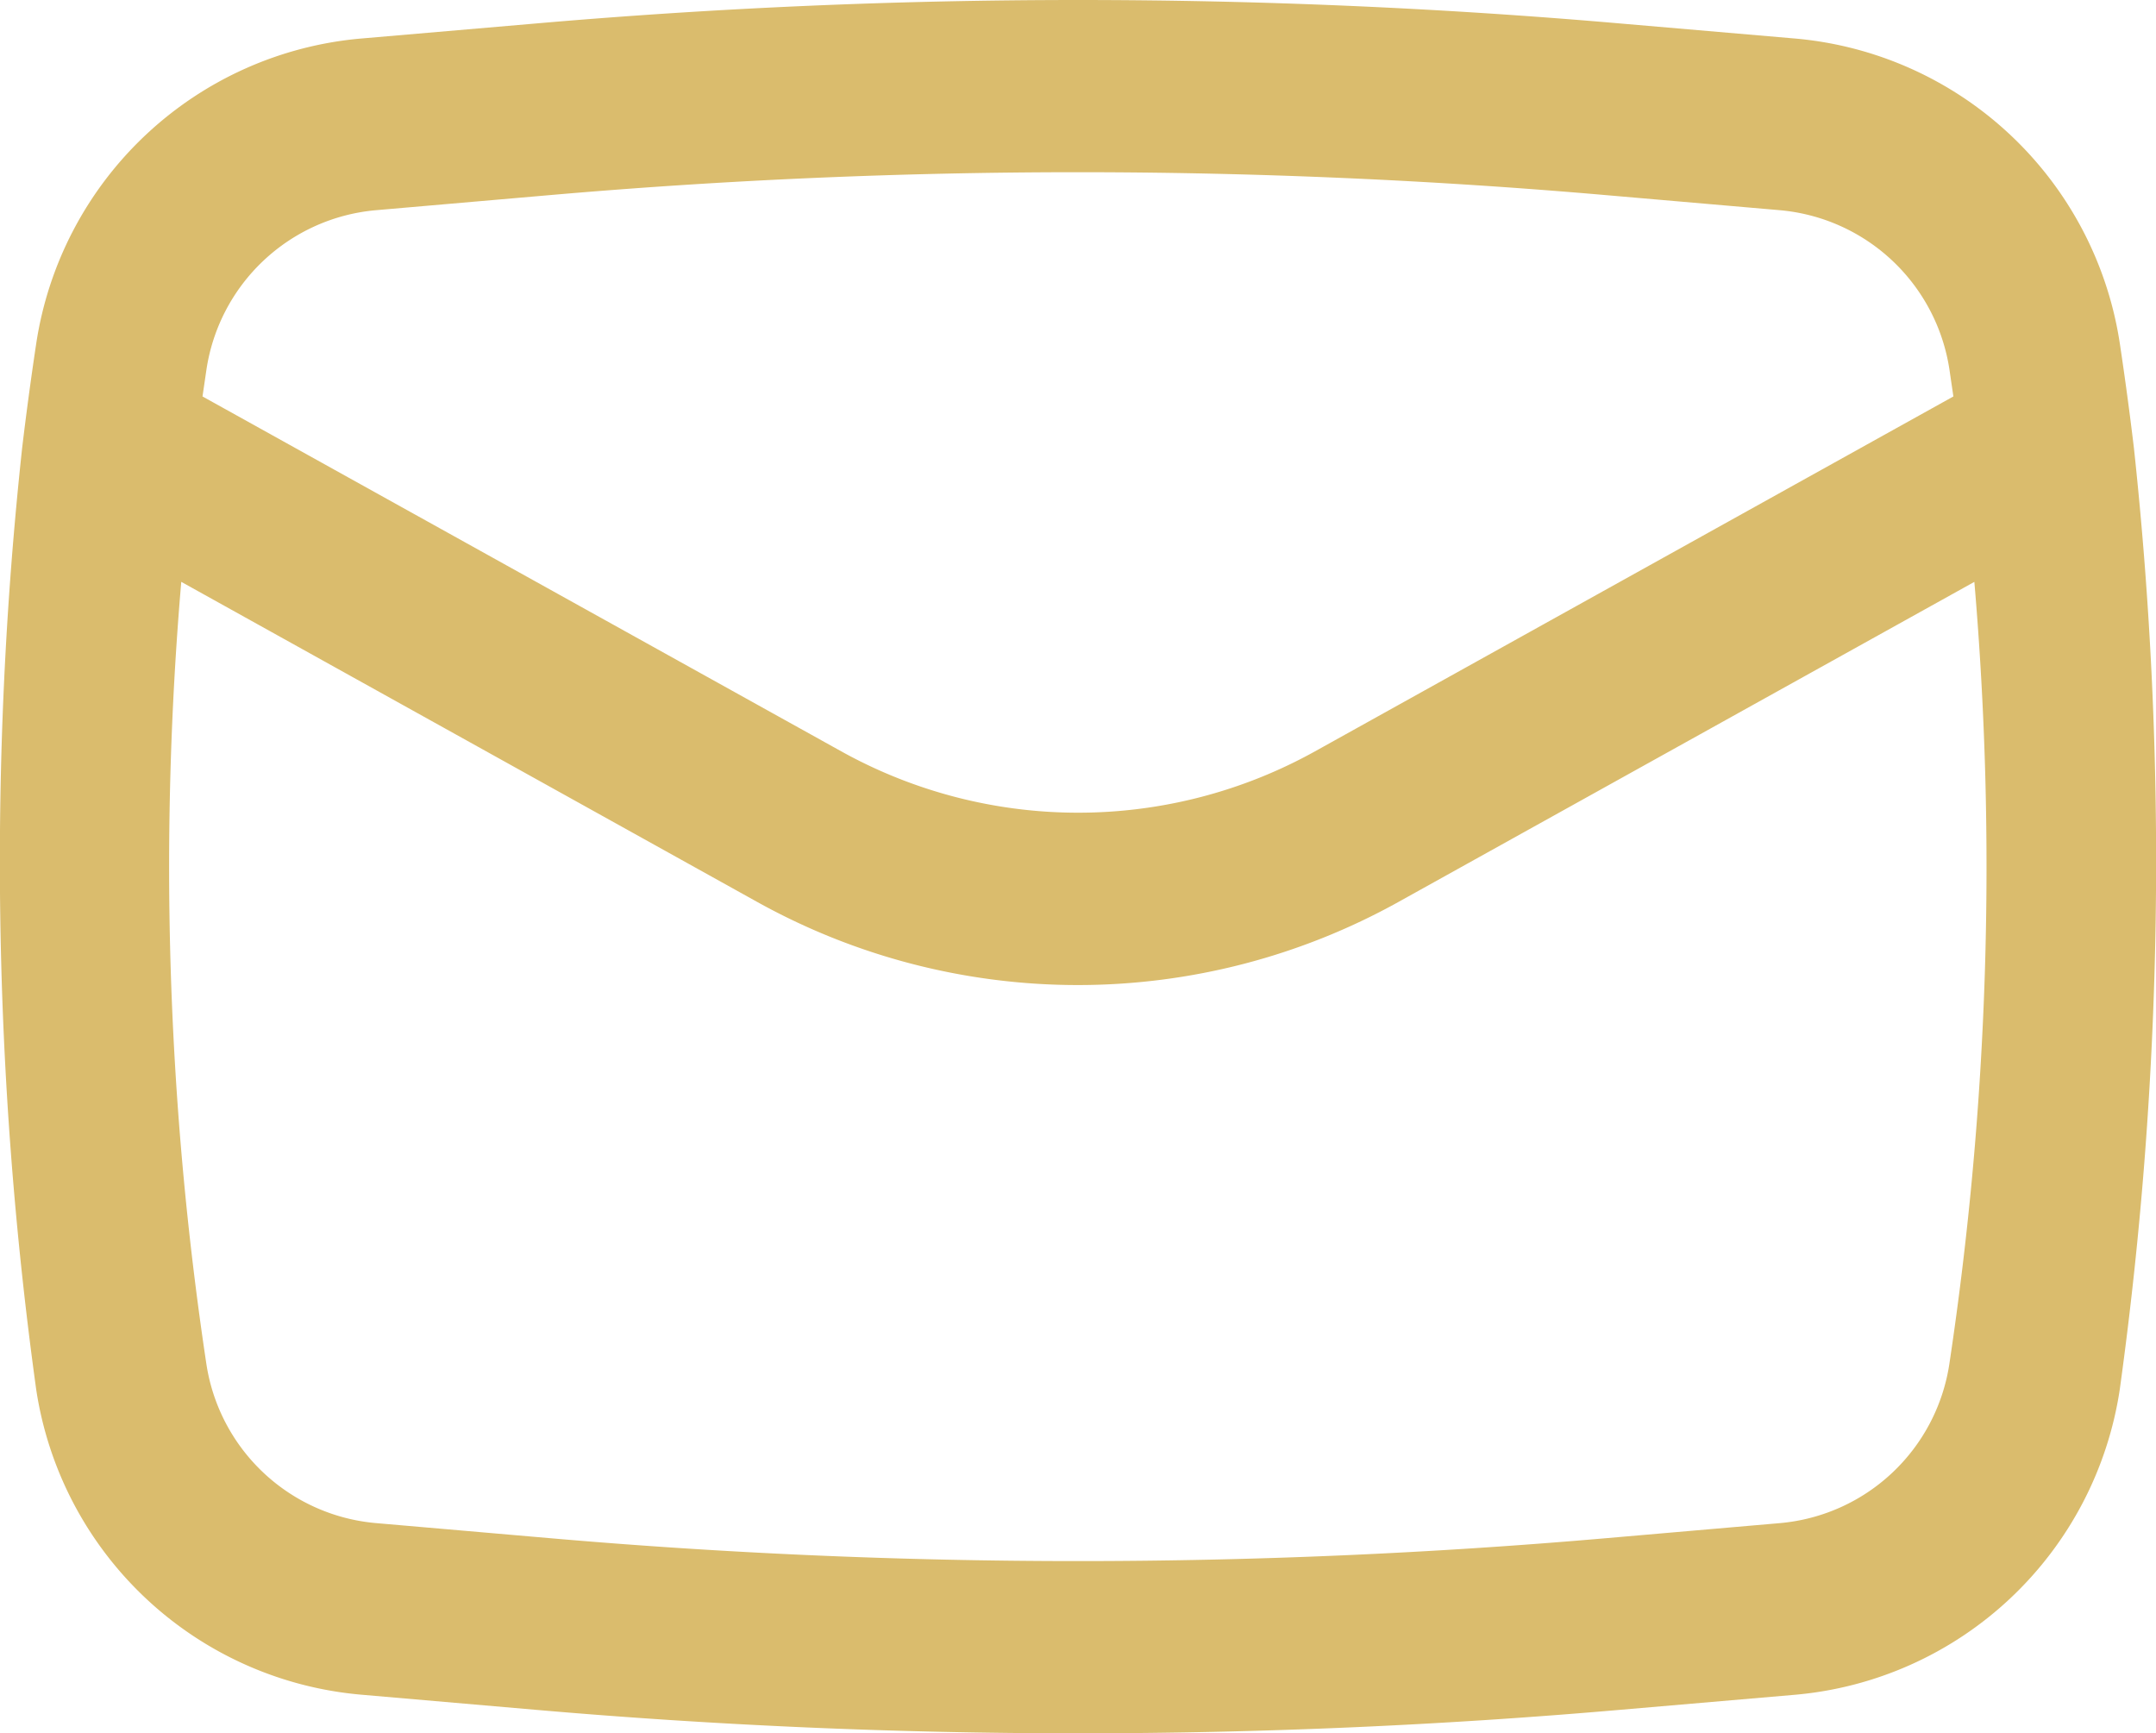 <svg xmlns="http://www.w3.org/2000/svg" width="39.595" height="31.825" viewBox="0 0 39.595 31.825">
  <path id="envelope-outline" d="M3.018,12.676A70.758,70.758,0,0,0,3.275,29.96a6.617,6.617,0,0,0,5.969,5.609l3.184.276a115.146,115.146,0,0,0,19.96,0l3.184-.274a6.617,6.617,0,0,0,5.969-5.609A70.777,70.777,0,0,0,41.8,12.676q-.114-.955-.257-1.906a6.617,6.617,0,0,0-5.969-5.609l-3.184-.274a115.231,115.231,0,0,0-19.96,0l-3.184.274A6.617,6.617,0,0,0,3.275,10.77q-.143.951-.257,1.906ZM12.7,8.037a112.062,112.062,0,0,1,19.41,0l3.184.276a3.458,3.458,0,0,1,3.119,2.929l.072.491L26.761,18.249a8.962,8.962,0,0,1-8.7,0L6.33,11.733l.072-.491A3.454,3.454,0,0,1,9.519,8.313L12.7,8.037Zm26.17,7.1a61.359,61.359,0,0,1-.458,14.353A3.454,3.454,0,0,1,35.3,32.419l-3.184.276a112.078,112.078,0,0,1-19.412,0l-3.184-.276A3.454,3.454,0,0,1,6.4,29.49a61.361,61.361,0,0,1-.46-14.353l10.577,5.877a12.125,12.125,0,0,0,11.777,0l10.577-5.877Z" transform="translate(-2.611 -4.454)" fill="#dabc6d" fill-rule="evenodd"/>
</svg>
